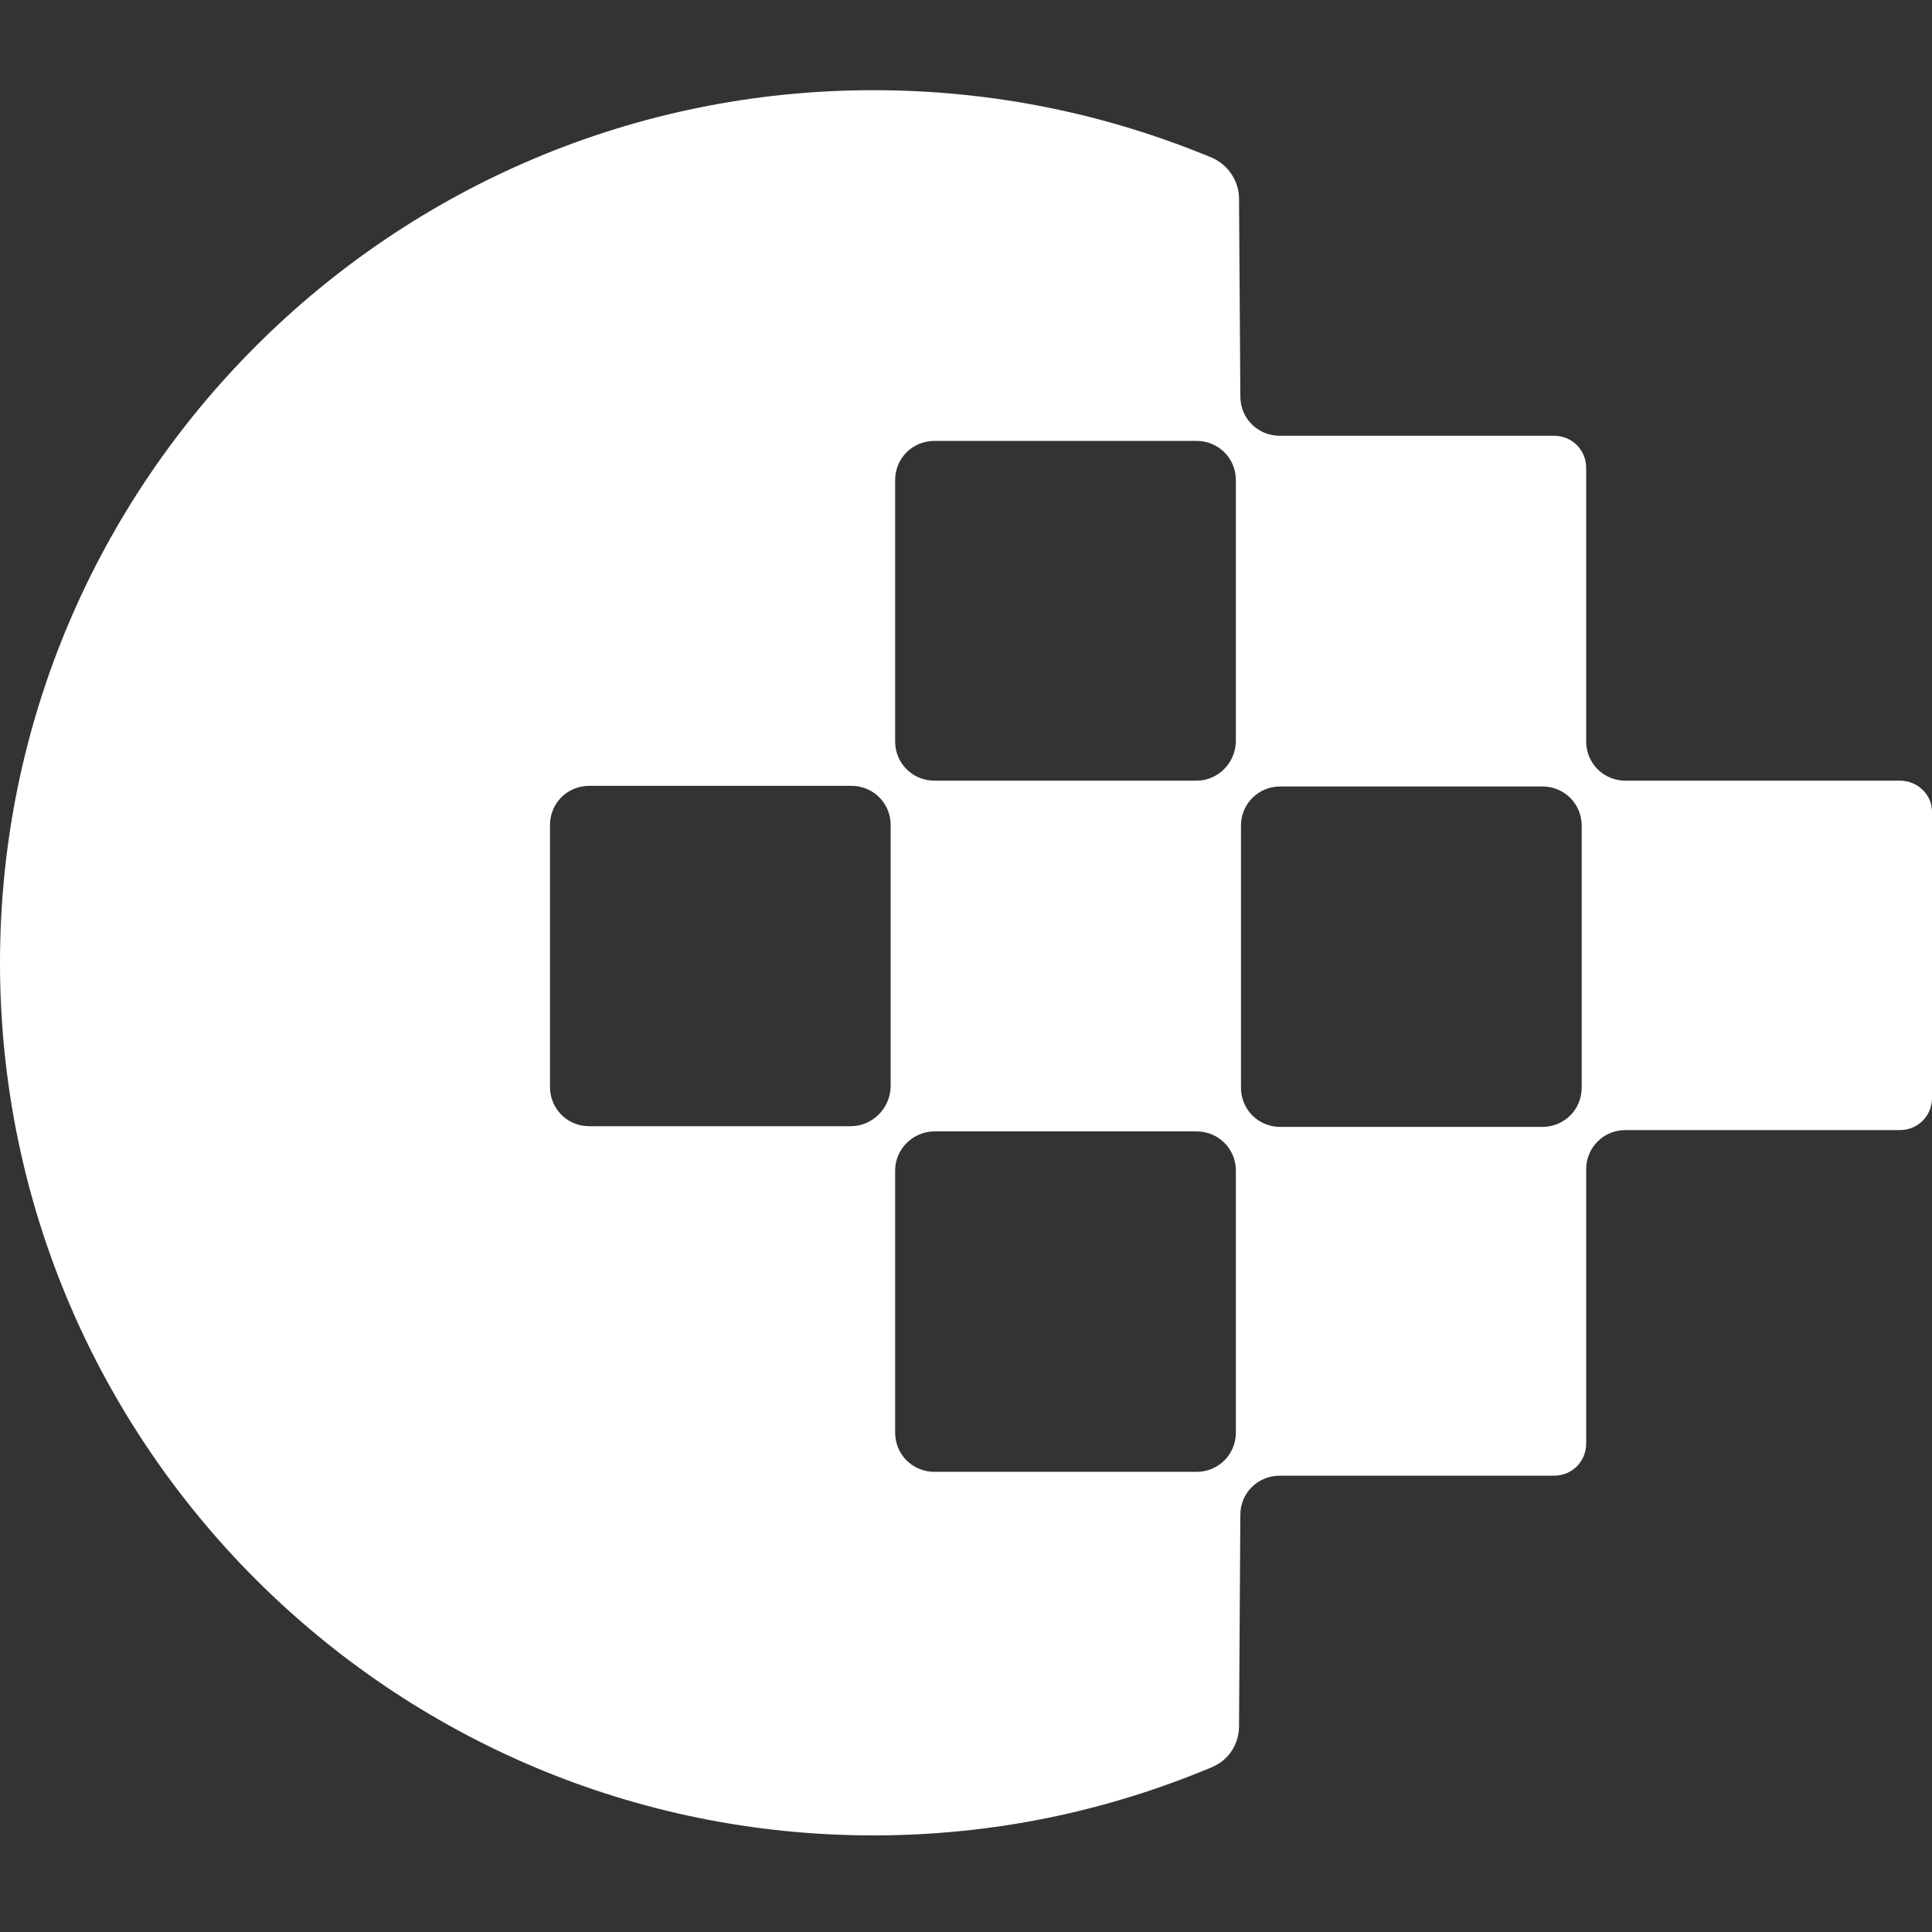 <svg width="28" height="28" viewBox="0 0 28 28" fill="none" xmlns="http://www.w3.org/2000/svg">
<rect x="0" y="0" width="28" height="28" fill="#333333" stroke="none"/>
<g clipPath="url(#clip0_0_1566)">
<path d="M27.533 11.314H23.557C23.24 11.314 22.988 11.062 22.988 10.745V6.781C22.988 6.52 22.783 6.315 22.521 6.315H18.545C18.228 6.315 17.976 6.063 17.976 5.746L17.957 2.883C17.957 2.622 17.799 2.389 17.565 2.286C16.016 1.642 14.364 1.307 12.656 1.307C5.675 1.307 0 6.977 0 13.953C0 20.93 5.675 26.6 12.656 26.6C14.364 26.6 16.007 26.264 17.565 25.611C17.808 25.509 17.957 25.276 17.957 25.015L17.976 21.955C17.976 21.638 18.228 21.387 18.545 21.387H22.521C22.783 21.387 22.988 21.181 22.988 20.92V16.947C22.988 16.63 23.24 16.378 23.557 16.378H27.533C27.795 16.378 28 16.173 28 15.912V11.762C28 11.519 27.795 11.314 27.533 11.314ZM12.329 16.322H8.54C8.223 16.322 7.971 16.07 7.971 15.753V11.957C7.971 11.64 8.223 11.389 8.54 11.389H12.339C12.656 11.389 12.908 11.64 12.908 11.957V15.753C12.899 16.061 12.647 16.322 12.329 16.322ZM17.341 11.314H13.543C13.225 11.314 12.973 11.062 12.973 10.745V6.958C12.973 6.641 13.225 6.39 13.543 6.39H17.341C17.659 6.39 17.911 6.641 17.911 6.958V10.754C17.901 11.062 17.649 11.314 17.341 11.314ZM13.543 16.397H17.341C17.659 16.397 17.911 16.649 17.911 16.966V20.762C17.911 21.079 17.659 21.331 17.341 21.331H13.543C13.225 21.331 12.973 21.079 12.973 20.762V16.966C12.973 16.649 13.235 16.397 13.543 16.397ZM18.555 11.398H22.353C22.671 11.398 22.923 11.65 22.923 11.967V15.763C22.923 16.08 22.671 16.332 22.353 16.332H18.555C18.237 16.332 17.985 16.08 17.985 15.763V11.967C17.985 11.65 18.237 11.398 18.555 11.398Z" fill="white"/>
</g>
<defs>
<clipPath id="clip0_0_1566">
<rect width="28" height="28" fill="white"/>
</clipPath>
</defs>
</svg>
